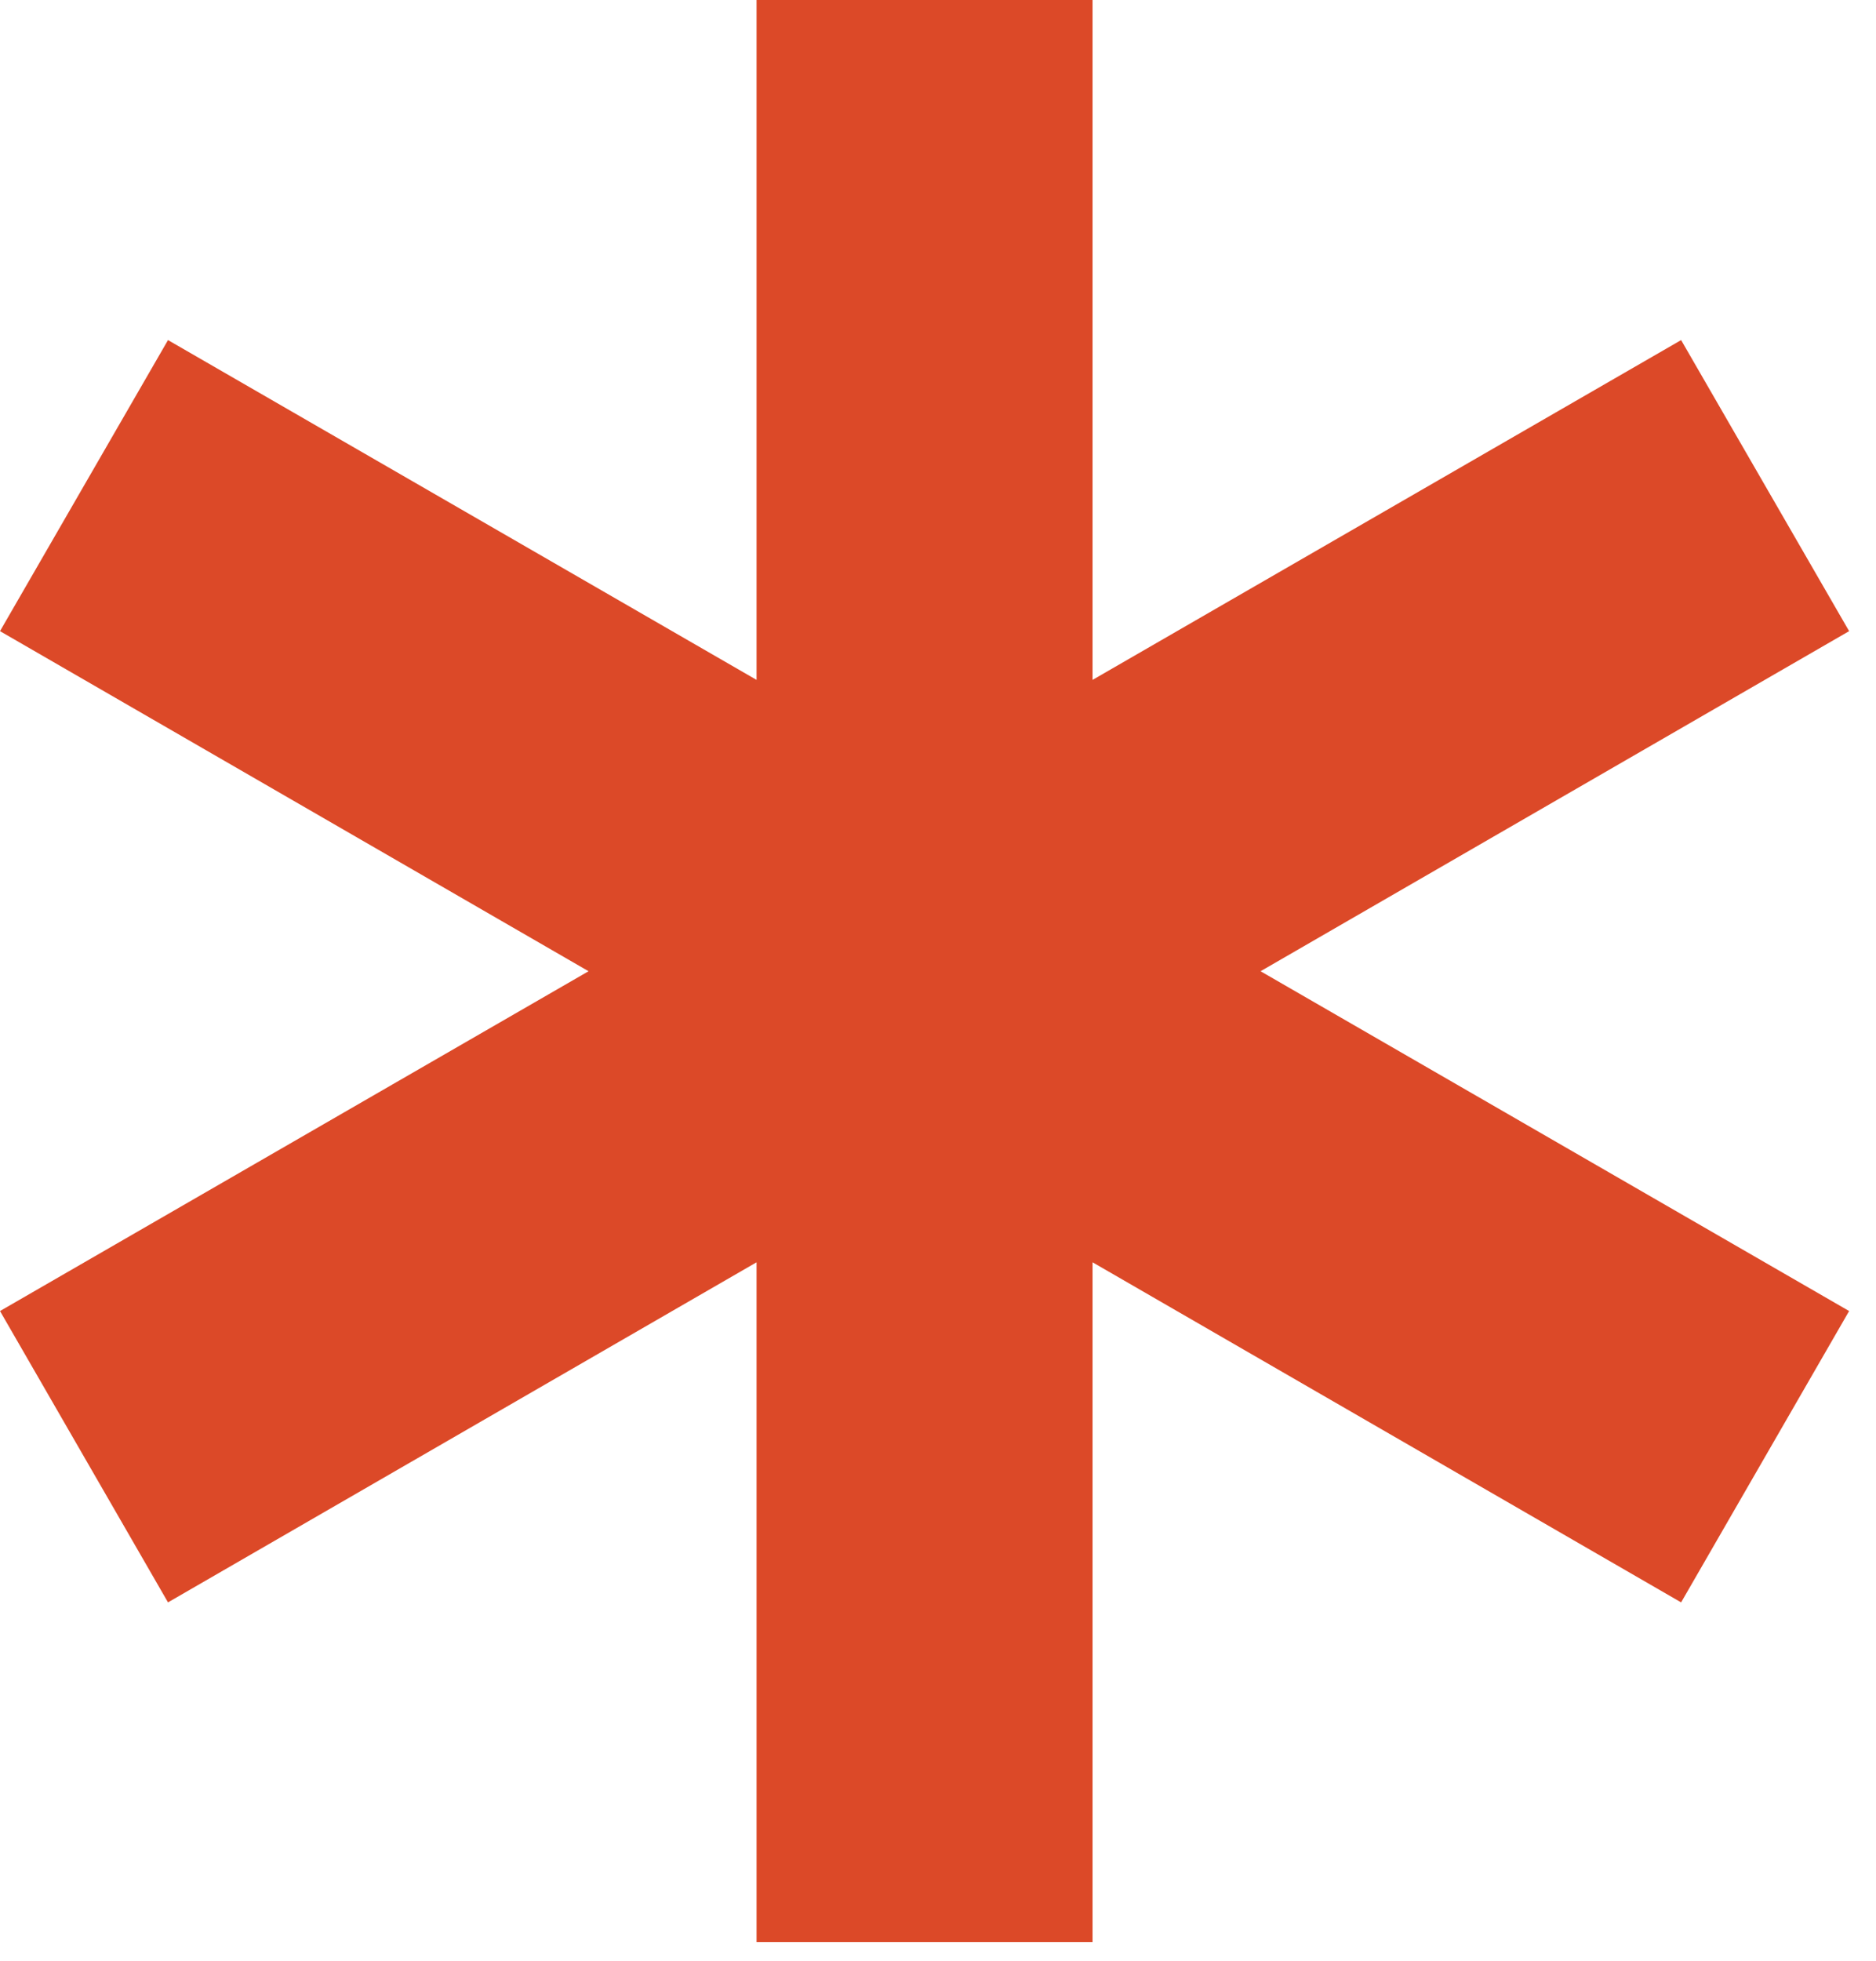 <svg width="67" height="70" viewBox="0 0 67 70" fill="none" xmlns="http://www.w3.org/2000/svg">
<path d="M66.04 22.53L60.04 12.14L39.02 24.27V0H27.02V24.27L6 12.14L0 22.53L21.02 34.67L0 46.8L6 57.2L27.02 45.06V69.33H39.02V45.06L60.04 57.2L66.04 46.8L45.02 34.67L66.04 22.53Z" fill="#DC4928"/>
</svg>
